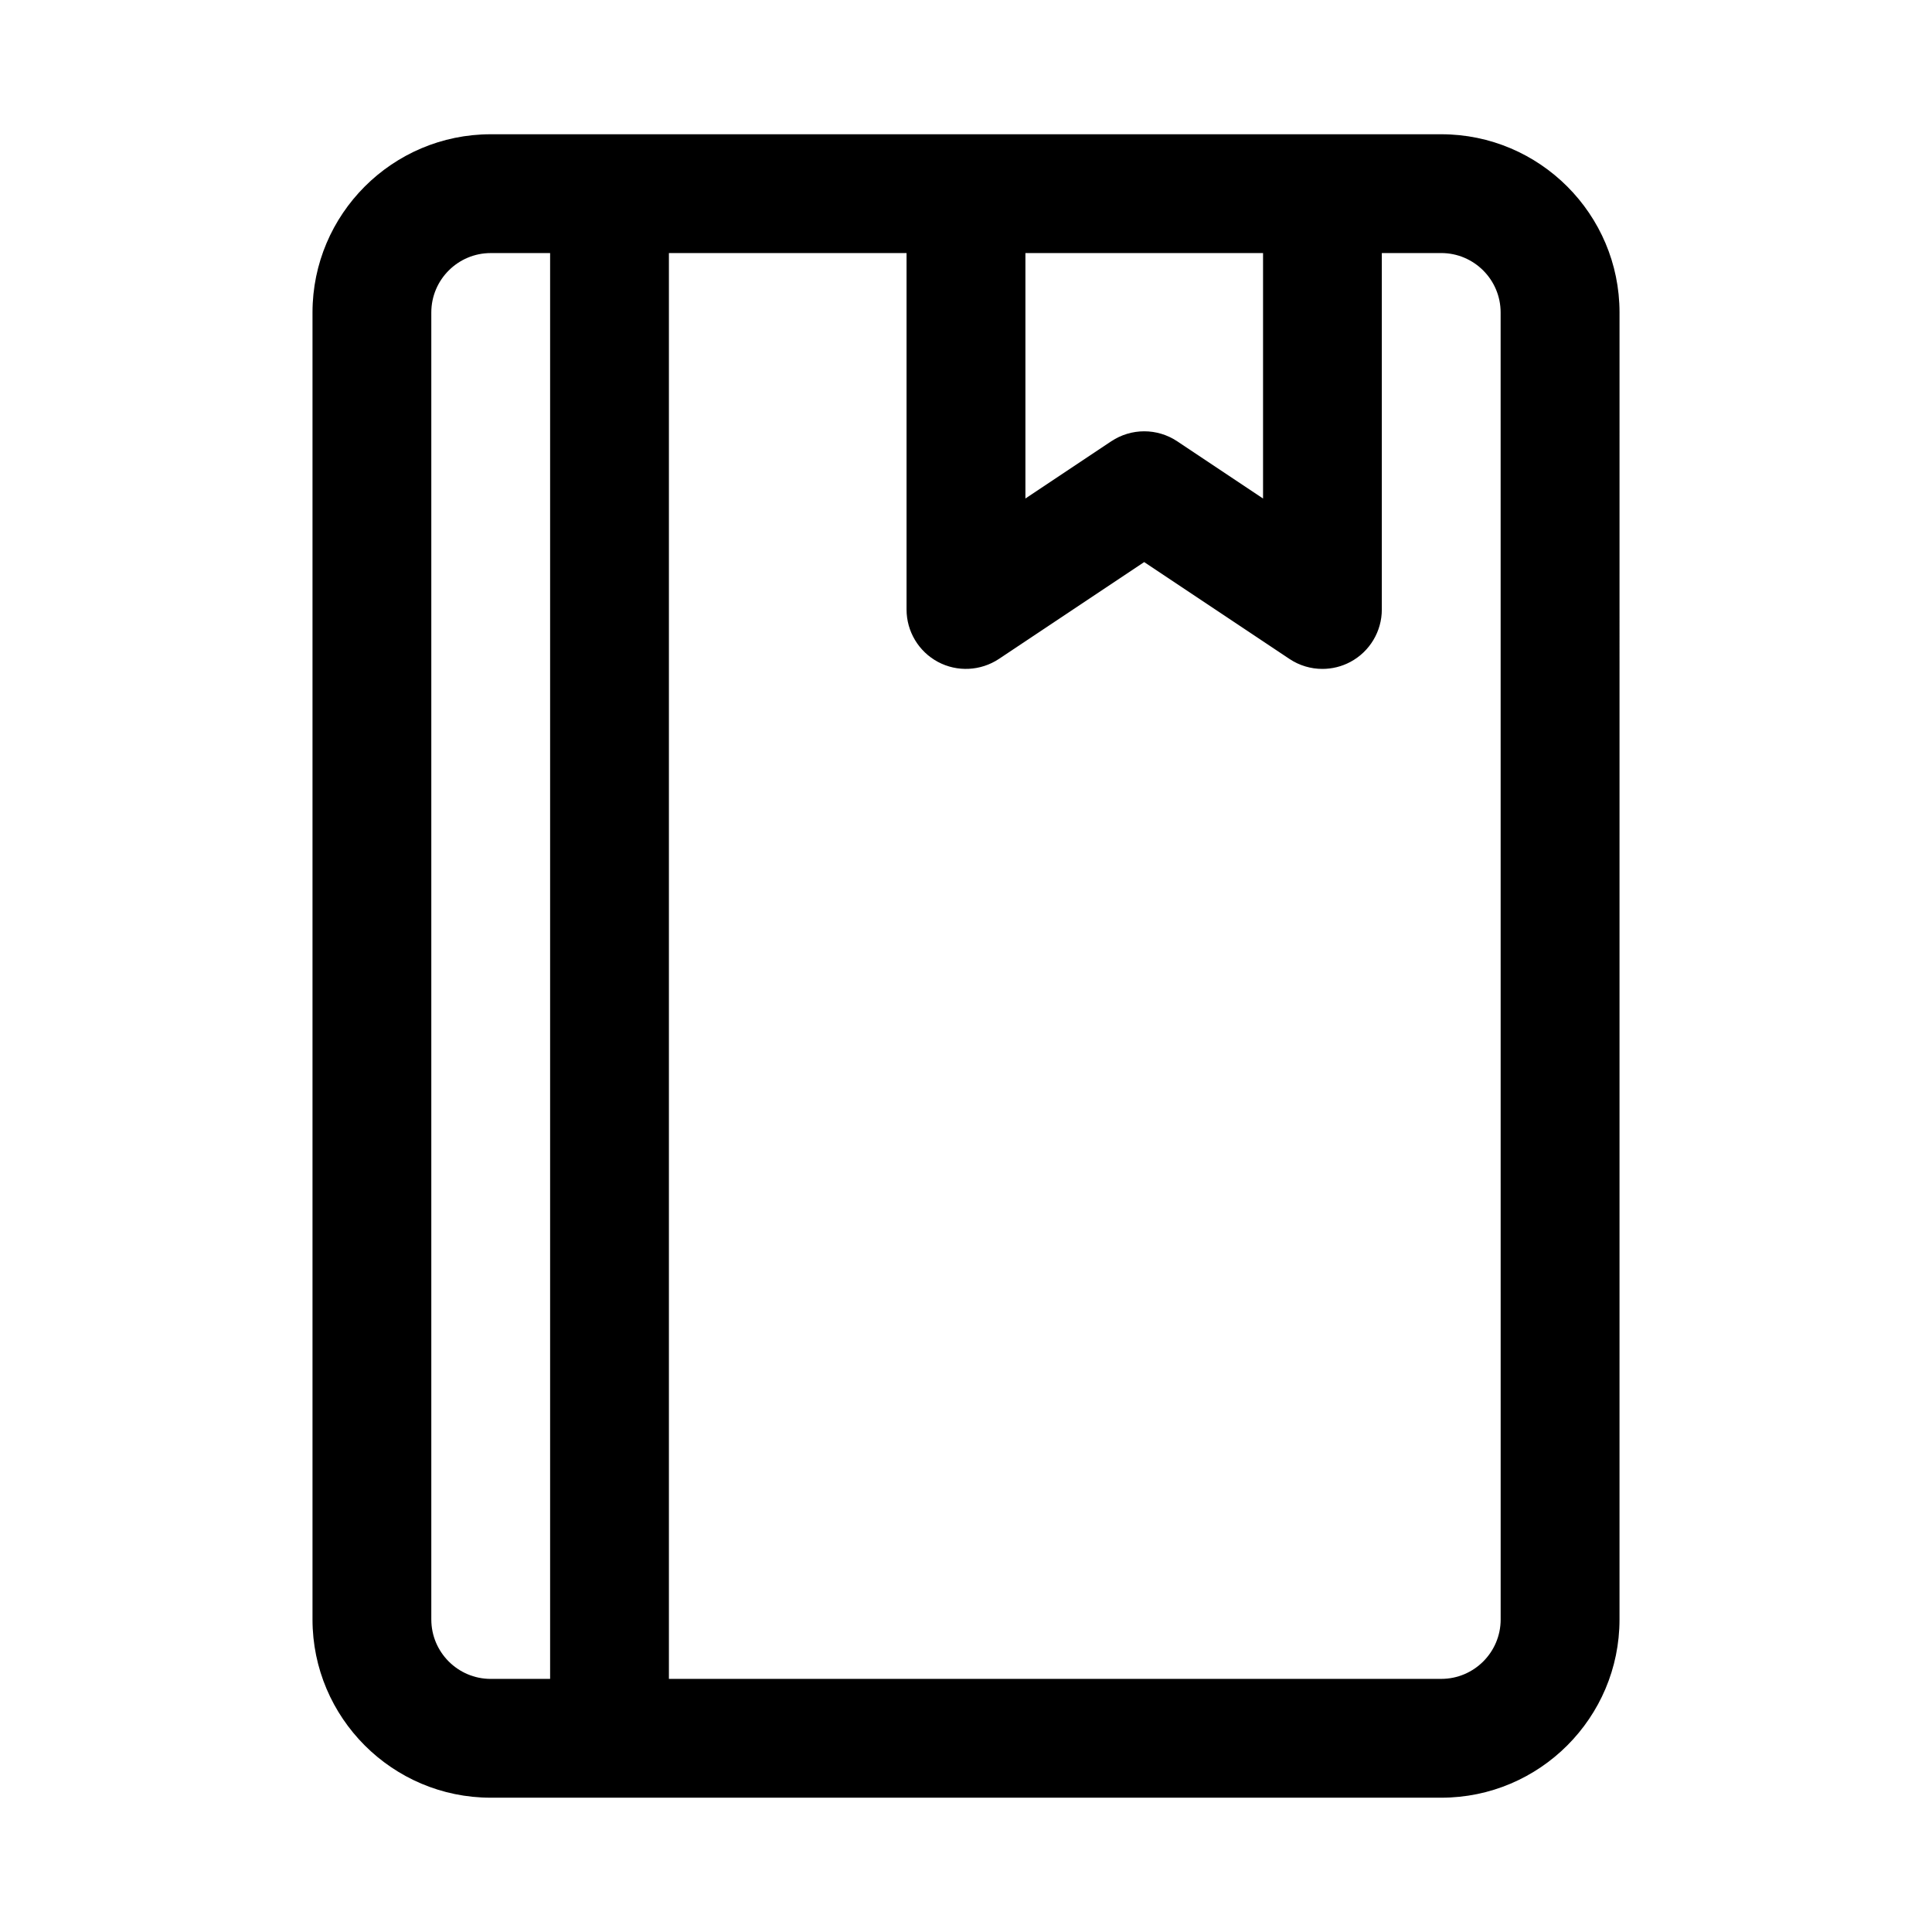 <?xml version="1.0" encoding="UTF-8"?>
<!-- Uploaded to: SVG Repo, www.svgrepo.com, Generator: SVG Repo Mixer Tools -->
<svg fill="#000000" width="800px" height="800px" version="1.1" viewBox="144 144 512 512" xmlns="http://www.w3.org/2000/svg">
 <path d="m525.95 179.58h-251.9c-26.047 0-47.234 21.188-47.234 47.23v346.37c0 26.047 21.188 47.23 47.23 47.23h251.91c26.047 0 47.23-21.188 47.23-47.23l0.004-346.37c0-26.043-21.188-47.23-47.234-47.23zm-47.23 31.488v65.043l-22.754-15.168c-2.644-1.758-5.688-2.644-8.734-2.644-3.043 0-6.09 0.887-8.734 2.644l-22.754 15.168v-65.043zm-220.42 362.11v-346.37c0-8.68 7.062-15.742 15.742-15.742h15.742v377.86h-15.738c-8.68 0-15.746-7.062-15.746-15.742zm283.39 0c0 8.68-7.062 15.742-15.742 15.742h-204.68v-377.86h62.977v94.465c0 5.805 3.199 11.141 8.316 13.883 5.106 2.734 11.316 2.422 16.16-0.785l38.5-25.668 38.5 25.668c2.637 1.762 5.68 2.644 8.73 2.644 2.543 0 5.106-0.617 7.426-1.859 5.121-2.746 8.32-8.078 8.32-13.883v-94.465h15.742c8.68 0 15.742 7.062 15.742 15.742z"/>
</svg>